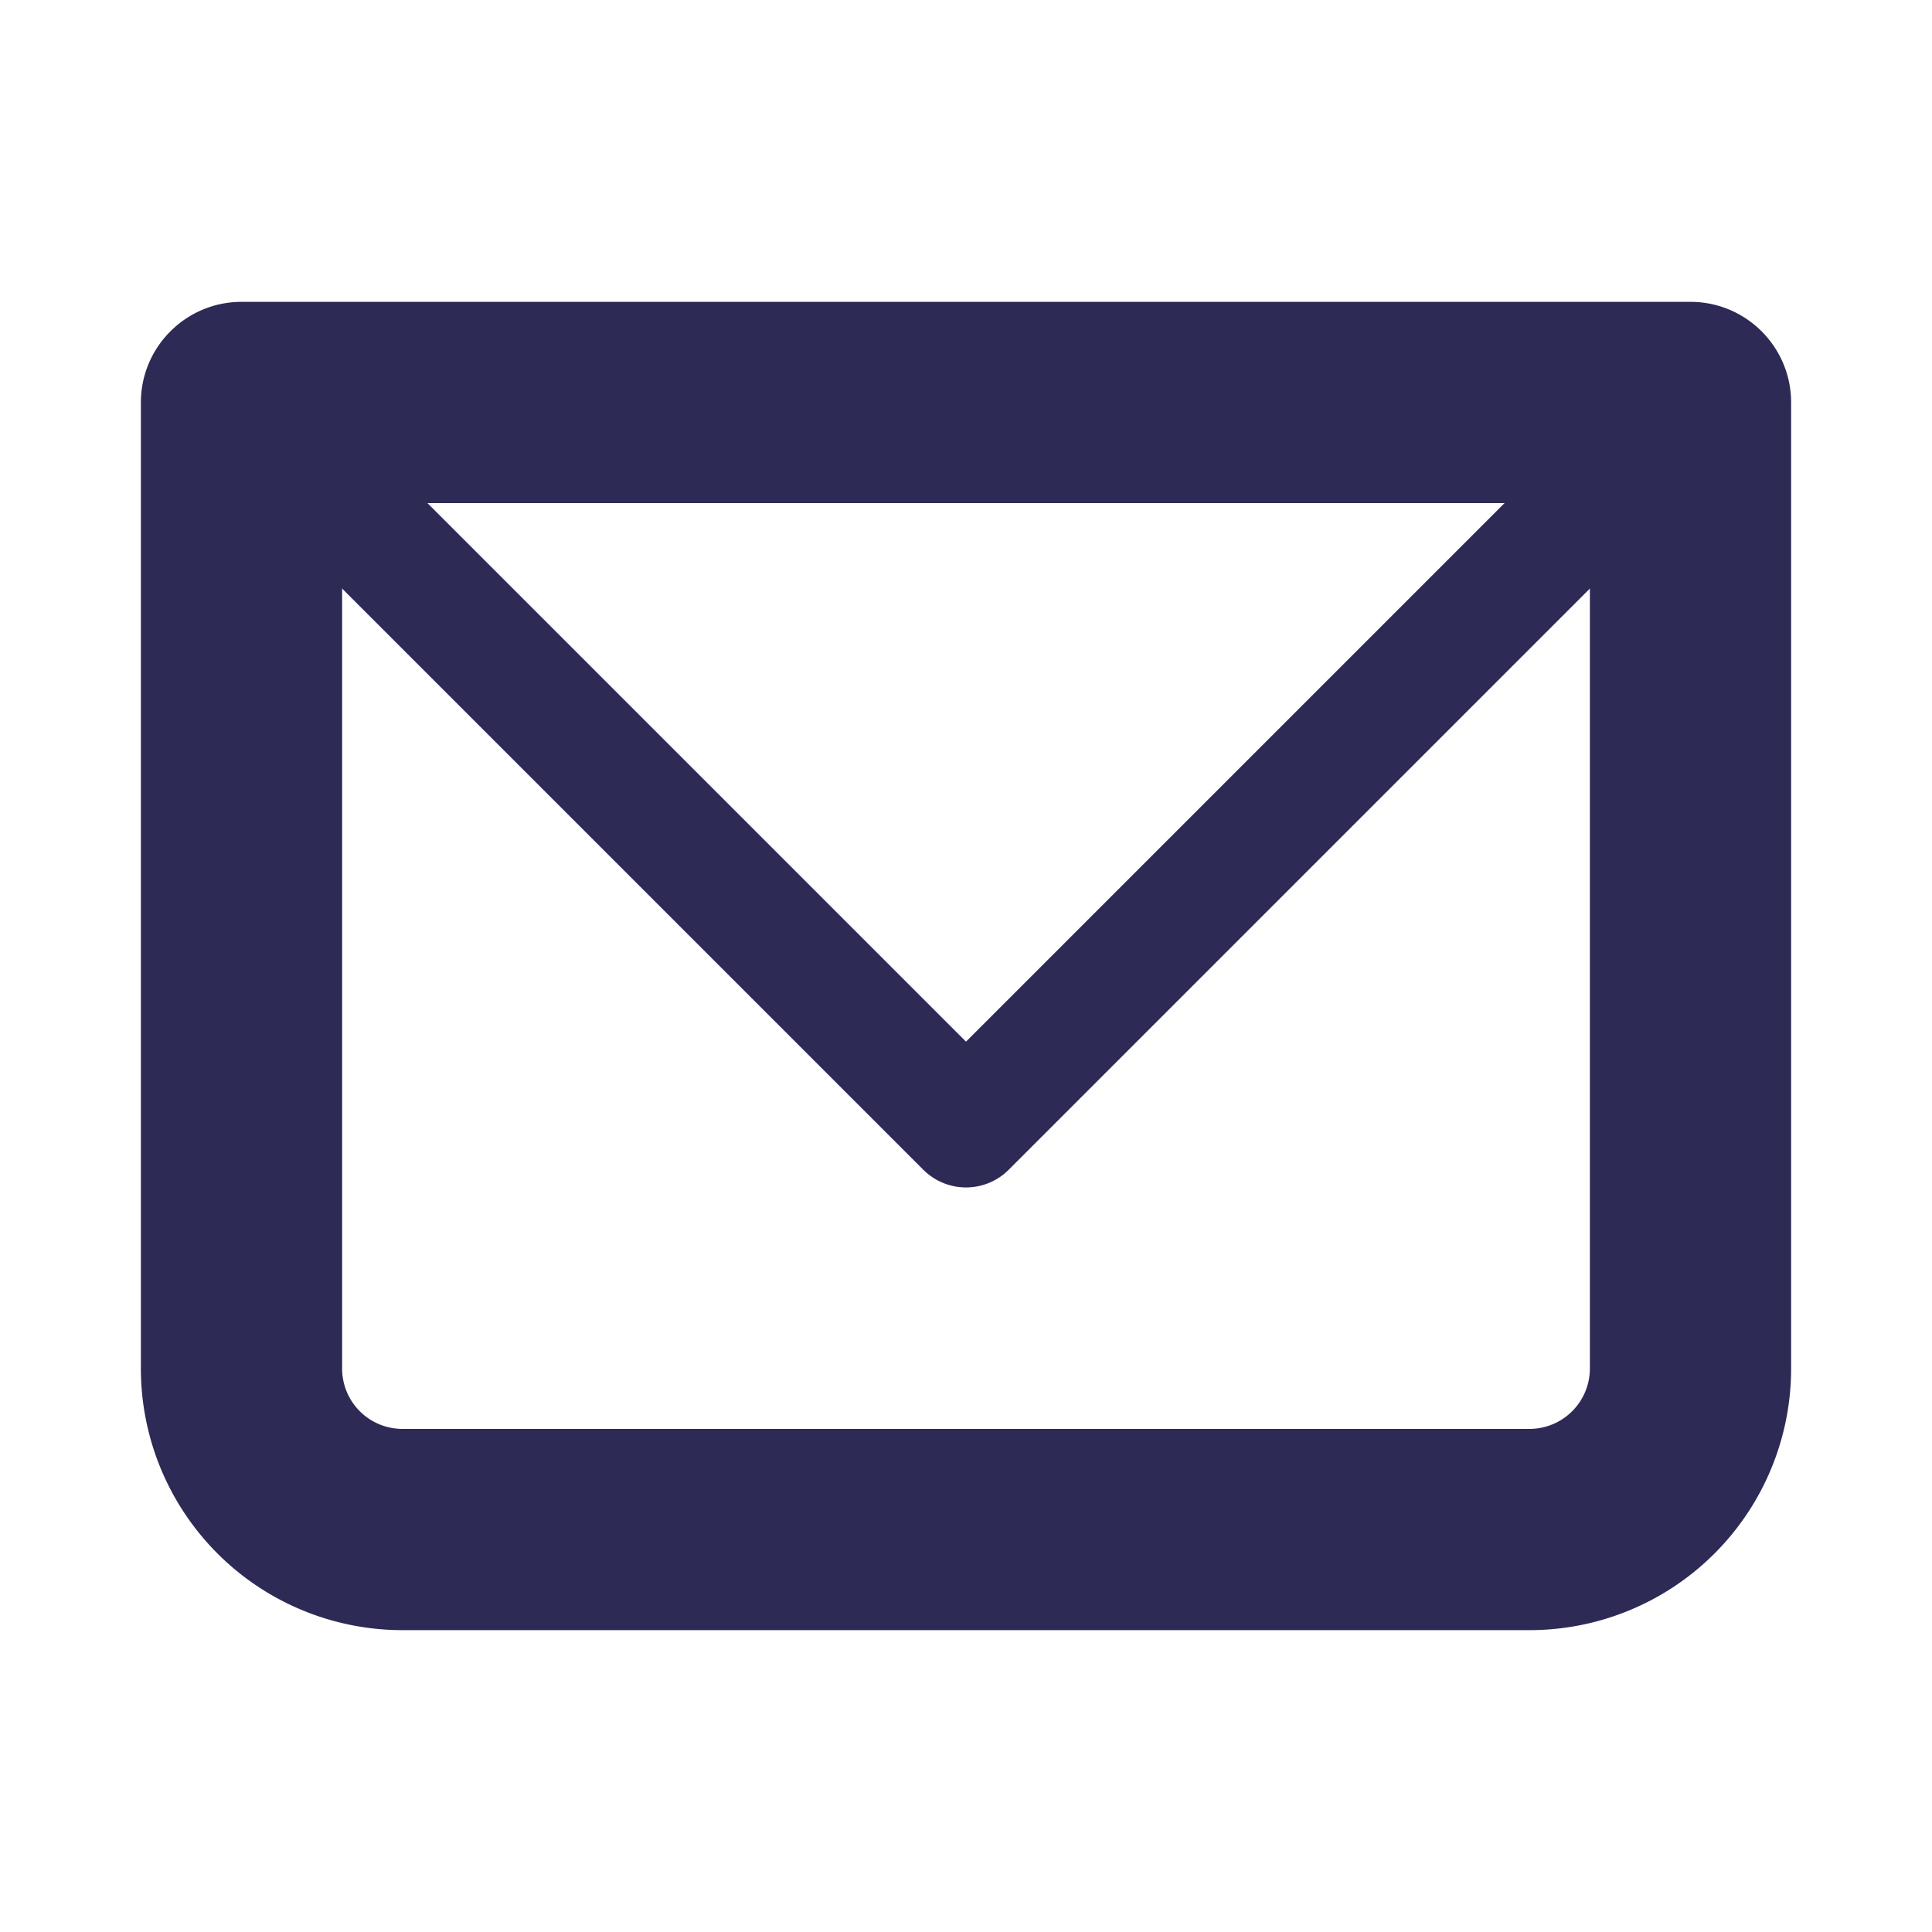 <svg width="25" height="25" fill="none" xmlns="http://www.w3.org/2000/svg"><path d="M3.125 5.208V3.906c-.718 0-1.302.584-1.302 1.302h1.302zm18.75 0h1.302c0-.718-.583-1.302-1.302-1.302v1.302zM3.125 6.51h18.75V3.906H3.125V6.51zm17.448-1.302v12.5h2.604v-12.5h-2.604zm-.781 13.282H5.209v2.604h14.583V18.49zm-15.365-.782v-12.5H1.823v12.5h2.604zm.782.782a.781.781 0 01-.782-.782H1.823a3.385 3.385 0 003.386 3.386V18.49zm15.364-.782a.782.782 0 01-.781.782v2.604a3.385 3.385 0 003.385-3.386h-2.604z" fill="#2D2A56"/><path d="M3.125 5.209l9.375 9.375 9.375-9.375" stroke="#2D2A56" stroke-width="1.563" stroke-linecap="round" stroke-linejoin="round"/></svg>